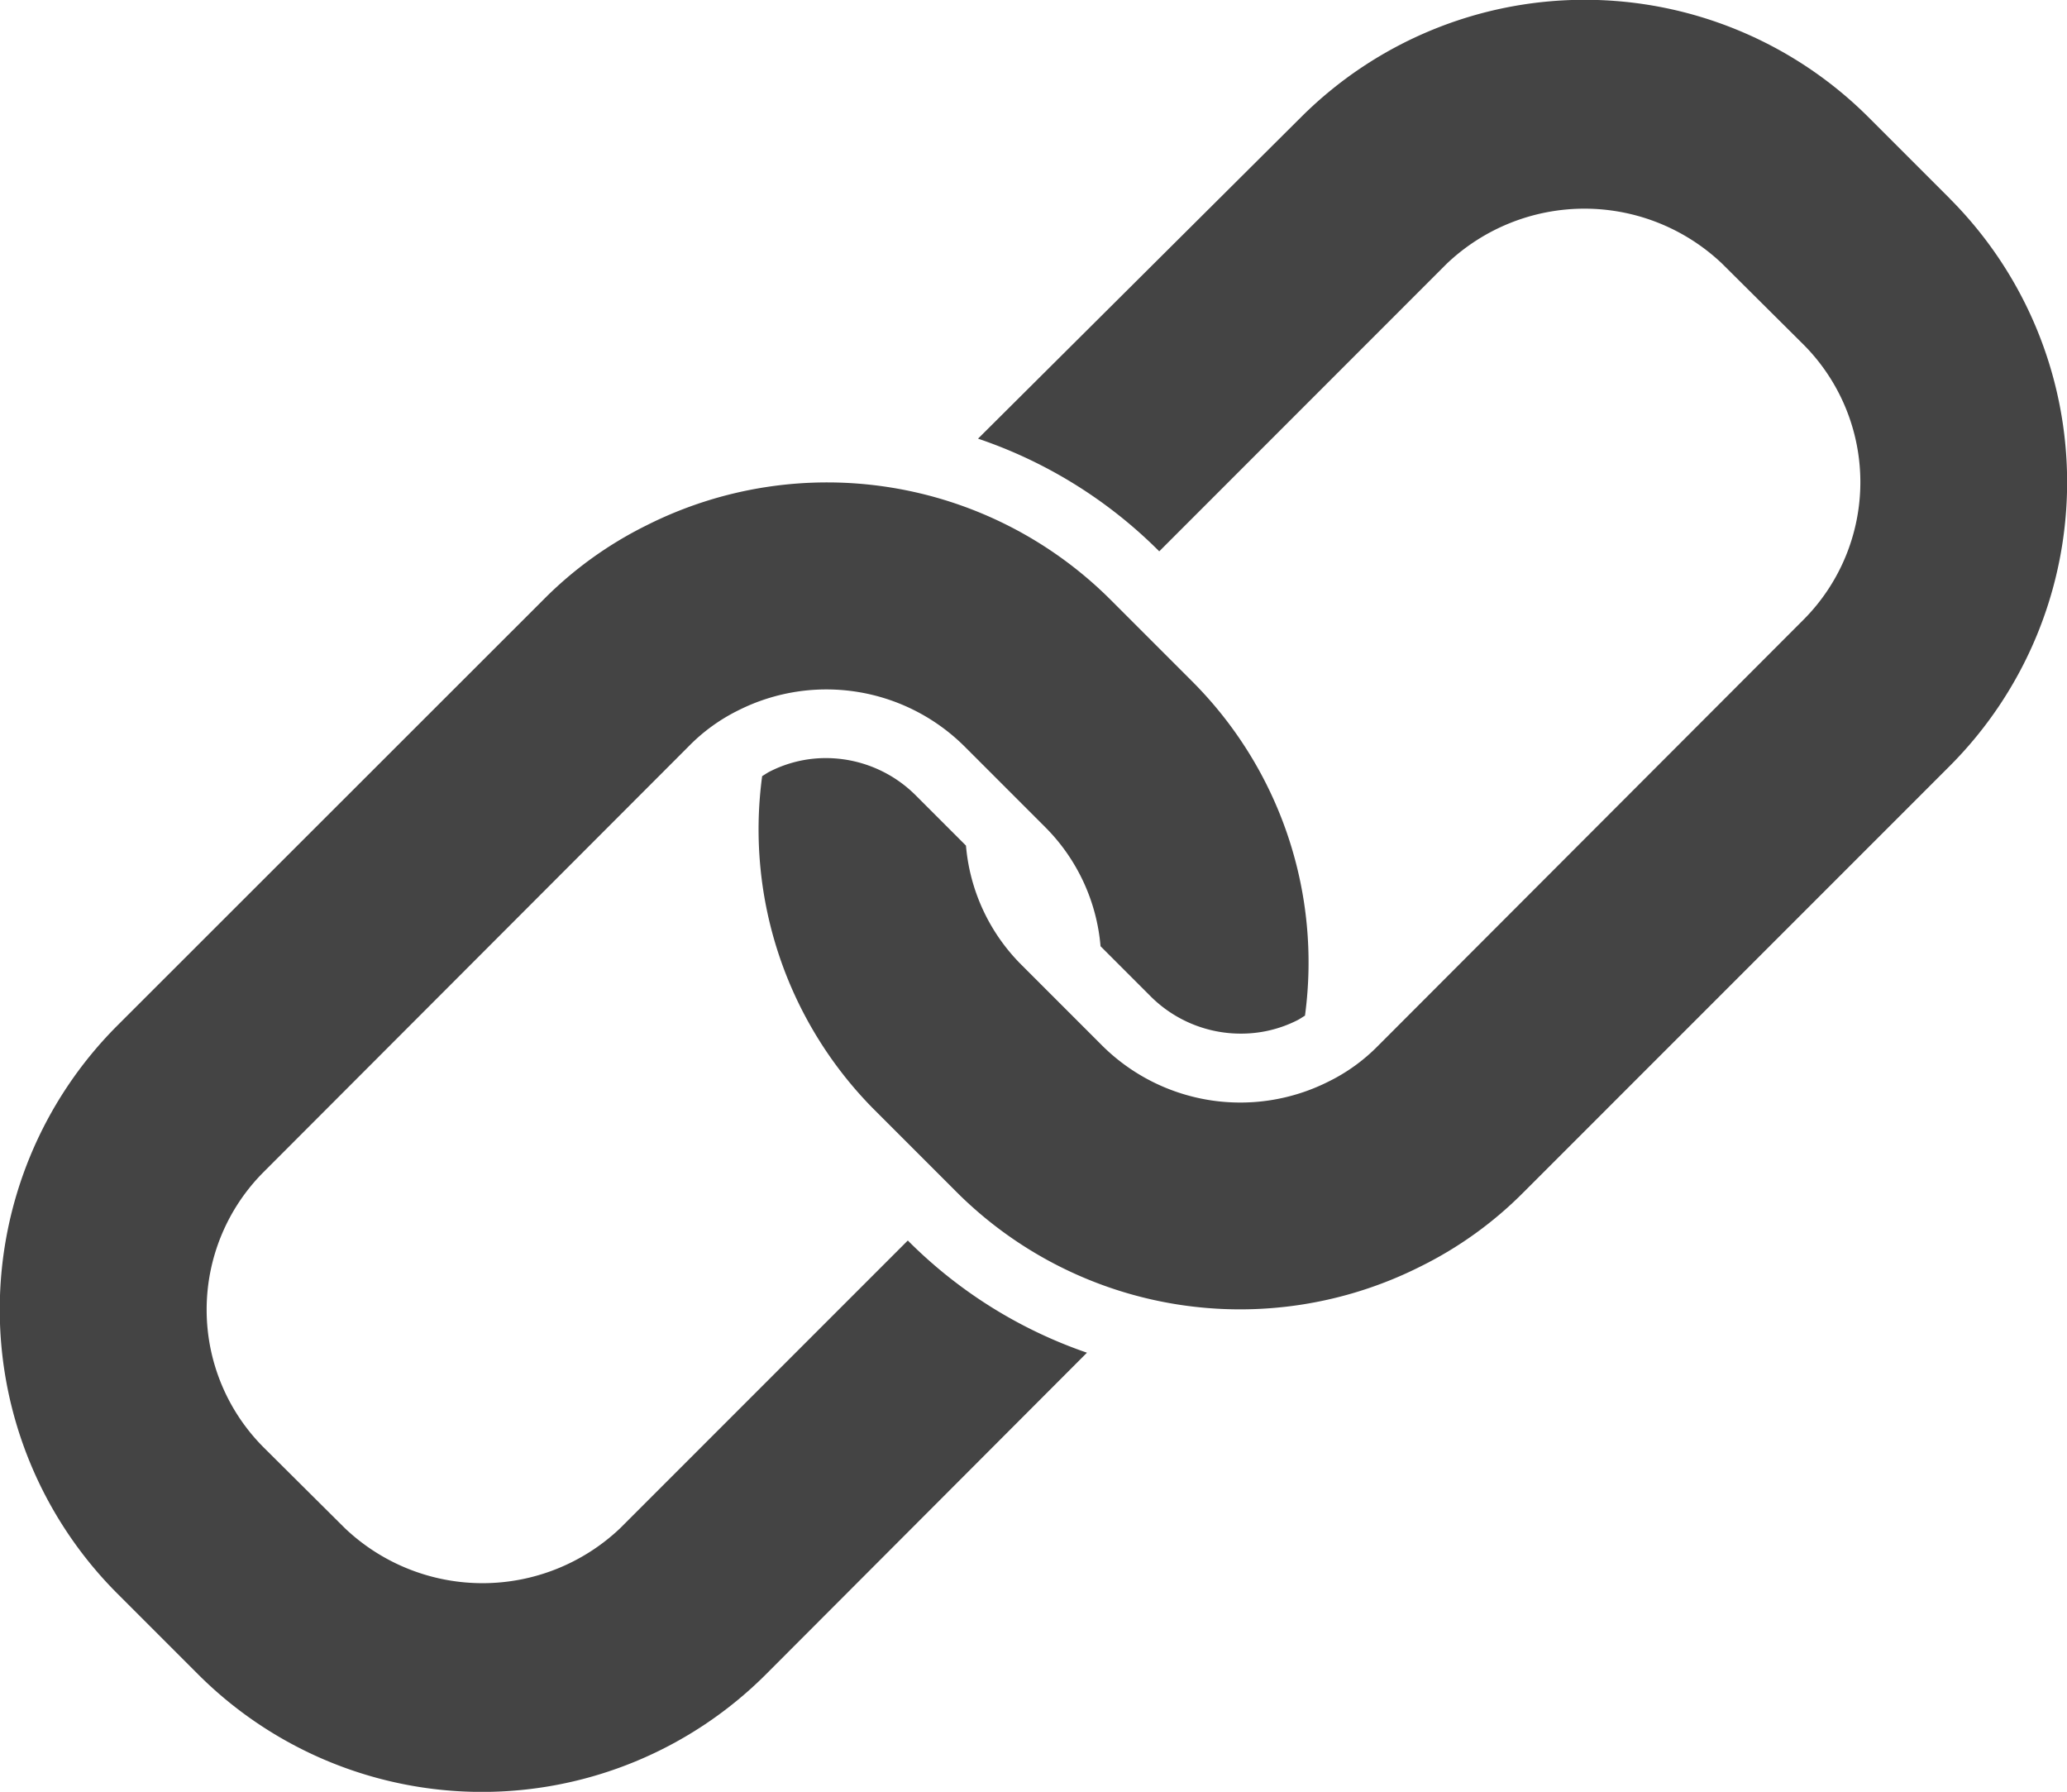 <svg xmlns="http://www.w3.org/2000/svg" width="29.998" height="26" viewBox="0 0 29.998 26">
  <g transform="translate(-1.001 -3)">
    <g data-name="Grupo 4164">
      <path data-name="Trazado 7077" d="M14.176,21l0,0L10,25.176a2.9,2.9,0,0,1-3.992,0L4.825,24a2.827,2.827,0,0,1,0-3.992L11,13.825a2.632,2.632,0,0,1,.723-.521,2.842,2.842,0,0,1,3.27.521l1.18,1.18a2.776,2.776,0,0,1,.8,1.725l.74.74a1.85,1.85,0,0,0,1.3.528,1.8,1.8,0,0,0,.81-.191c.043-.021.078-.047.117-.07a5.767,5.767,0,0,0-1.64-4.853l-1.18-1.18a5.822,5.822,0,0,0-6.736-1.081,5.6,5.6,0,0,0-1.5,1.082L2.7,17.885a5.829,5.829,0,0,0,0,8.234l1.18,1.18a5.829,5.829,0,0,0,8.233,0l4.663-4.671A6.777,6.777,0,0,1,14.176,21Z" fill="#444444"/>
      <path data-name="Trazado 7078" d="M29.3,5.883,28.117,4.7a5.828,5.828,0,0,0-8.234,0L15.195,9.365A6.788,6.788,0,0,1,17.825,11l0,0L22,6.824a2.9,2.9,0,0,1,3.992,0L27.175,8a2.827,2.827,0,0,1,0,3.992L21,18.175a2.632,2.632,0,0,1-.723.521A2.844,2.844,0,0,1,17,18.175l-1.18-1.18a2.776,2.776,0,0,1-.8-1.725l-.74-.74A1.846,1.846,0,0,0,12.99,14a1.79,1.79,0,0,0-.811.192c-.043.021-.078.047-.117.07a5.767,5.767,0,0,0,1.64,4.853l1.18,1.18a5.822,5.822,0,0,0,6.736,1.081,5.6,5.6,0,0,0,1.5-1.082l6.18-6.18a5.826,5.826,0,0,0,0-8.232Z" fill="#444444"/>
    </g>
  </g>
</svg>
